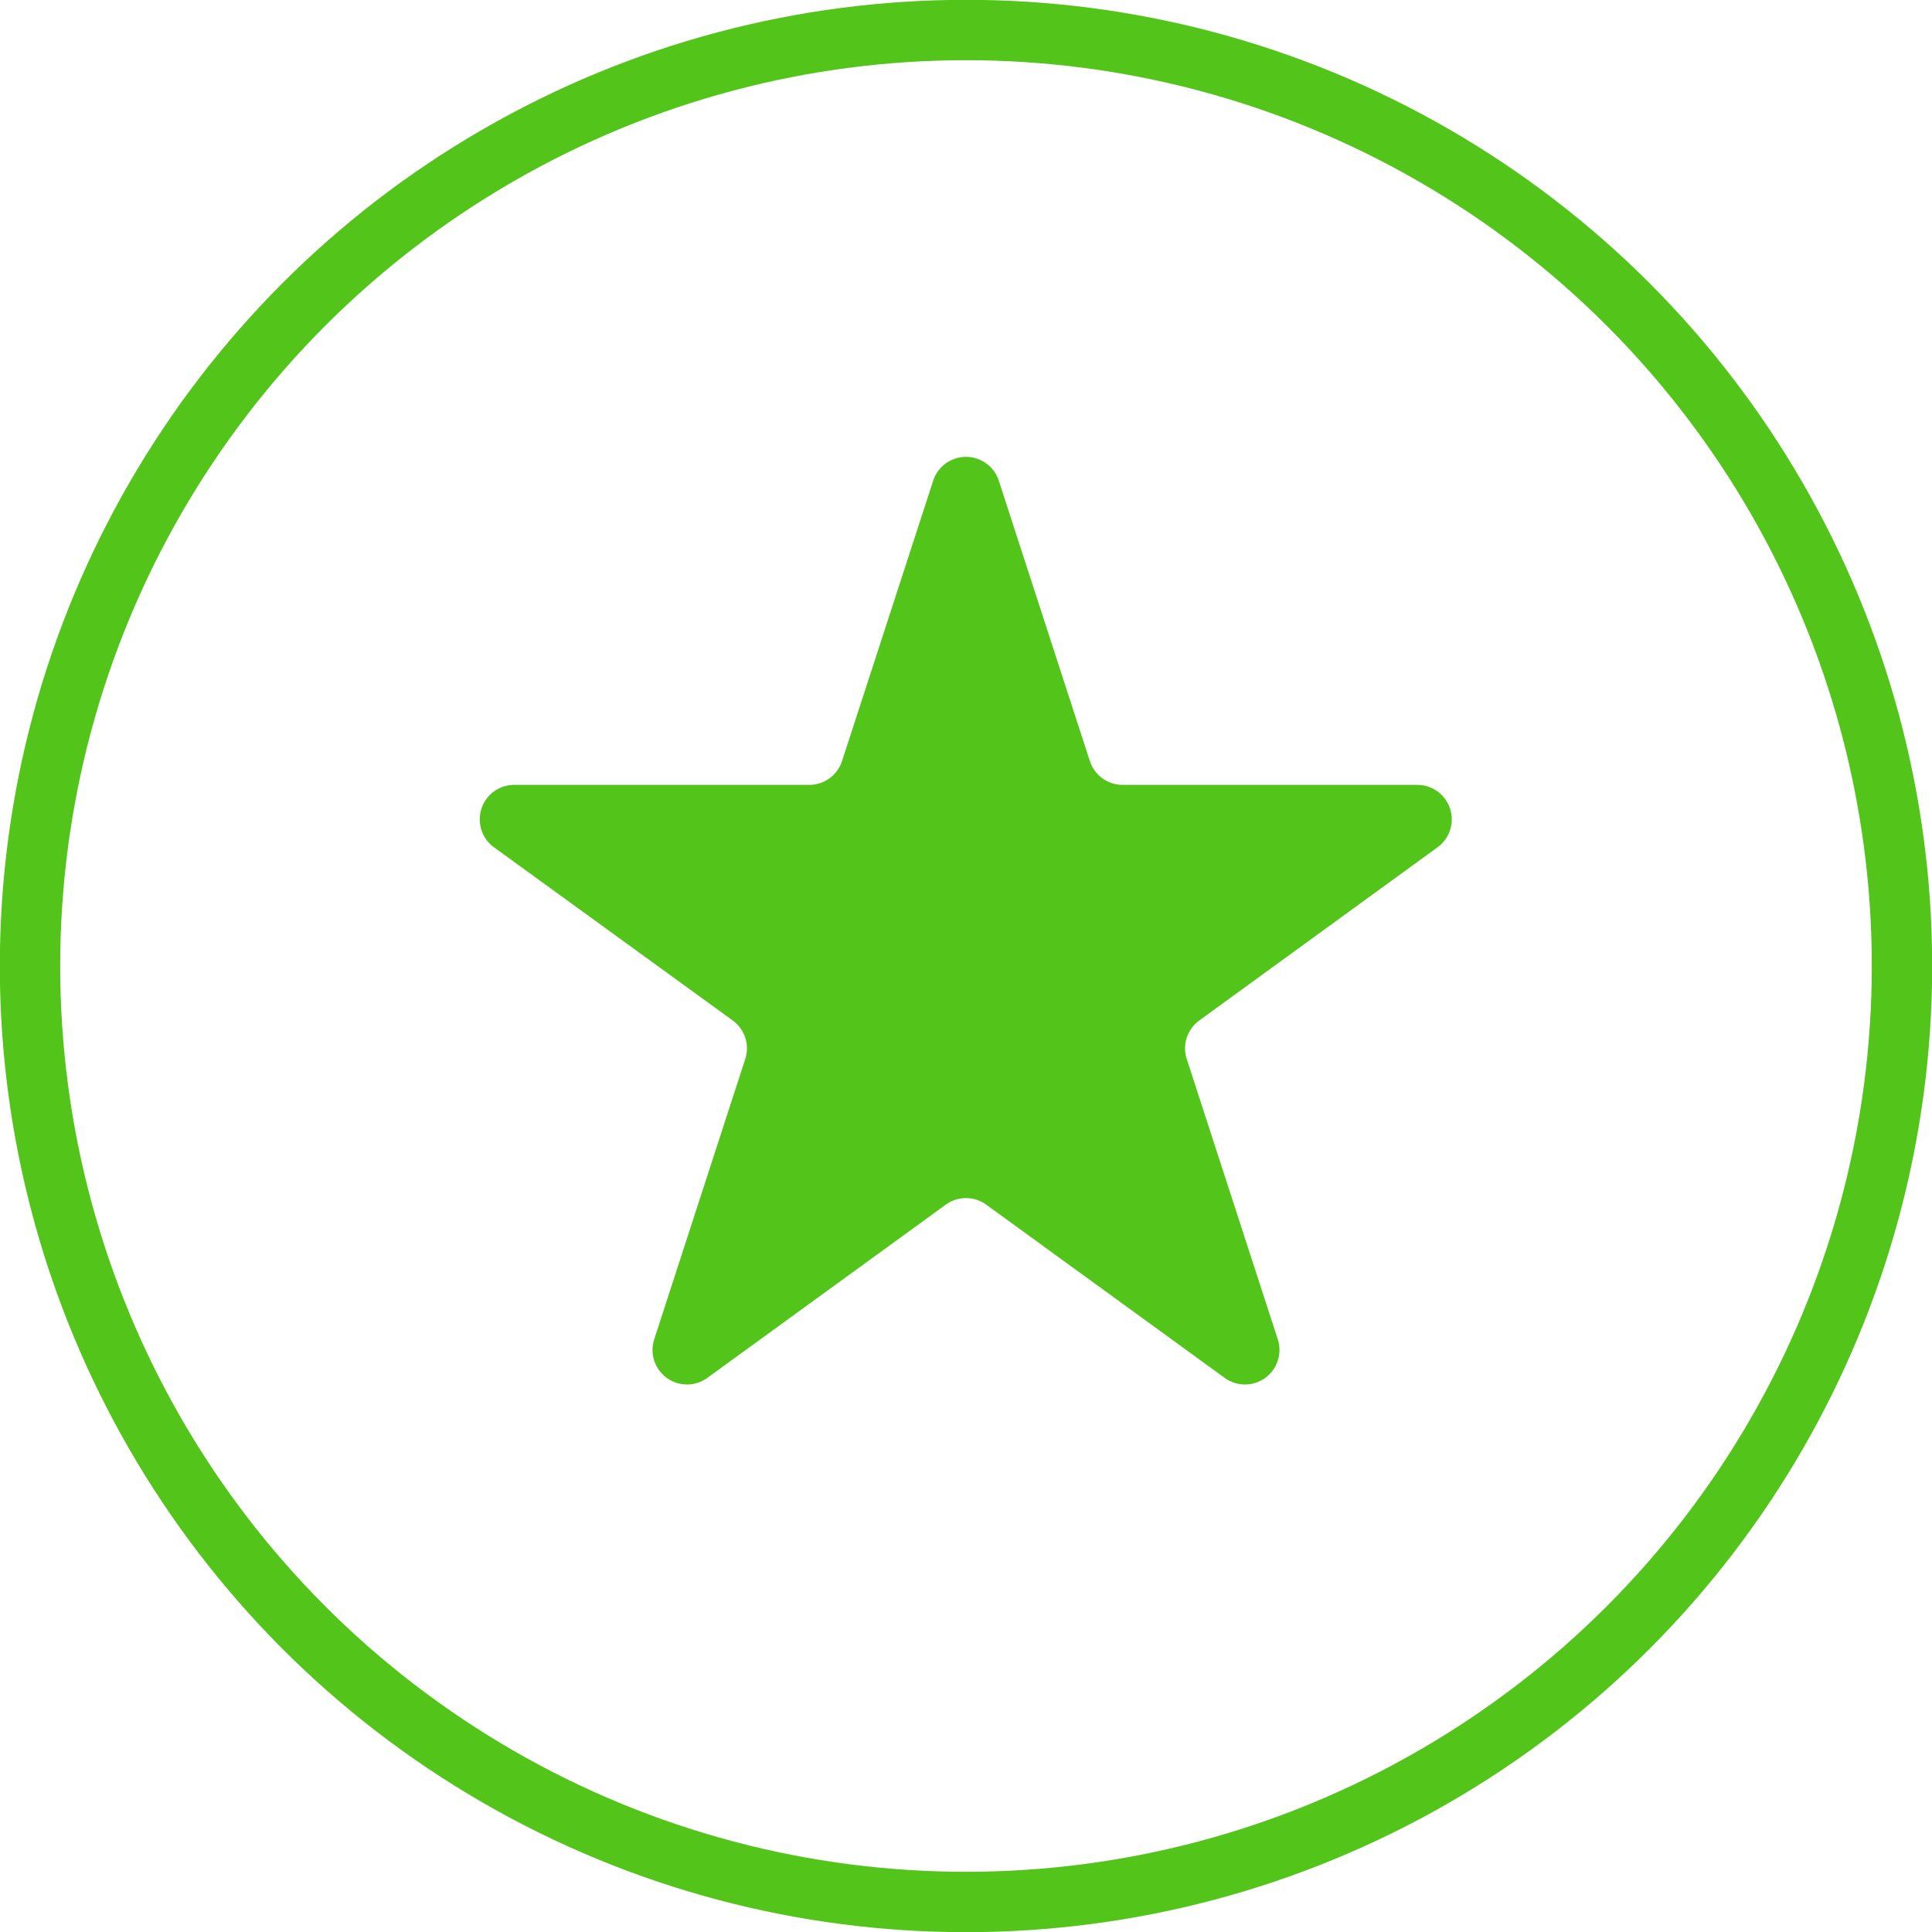 <svg xmlns="http://www.w3.org/2000/svg" width="56" height="56" fill="none"><circle cx="28" cy="28" r="27.13" stroke="#52C41A" stroke-width="1.75"/><path fill="#52C41A" d="M27.05 13.93a1 1 0 0 1 1.9 0l2.64 8.13a1 1 0 0 0 .95.69h8.55a1 1 0 0 1 .59 1.8l-6.92 5.03a1 1 0 0 0-.36 1.12l2.64 8.13a1 1 0 0 1-1.54 1.11l-6.91-5.02a1 1 0 0 0-1.18 0l-6.91 5.02a1 1 0 0 1-1.54-1.11l2.64-8.13a1 1 0 0 0-.36-1.12l-6.92-5.02a1 1 0 0 1 .6-1.81h8.54a1 1 0 0 0 .95-.7z"/></svg>